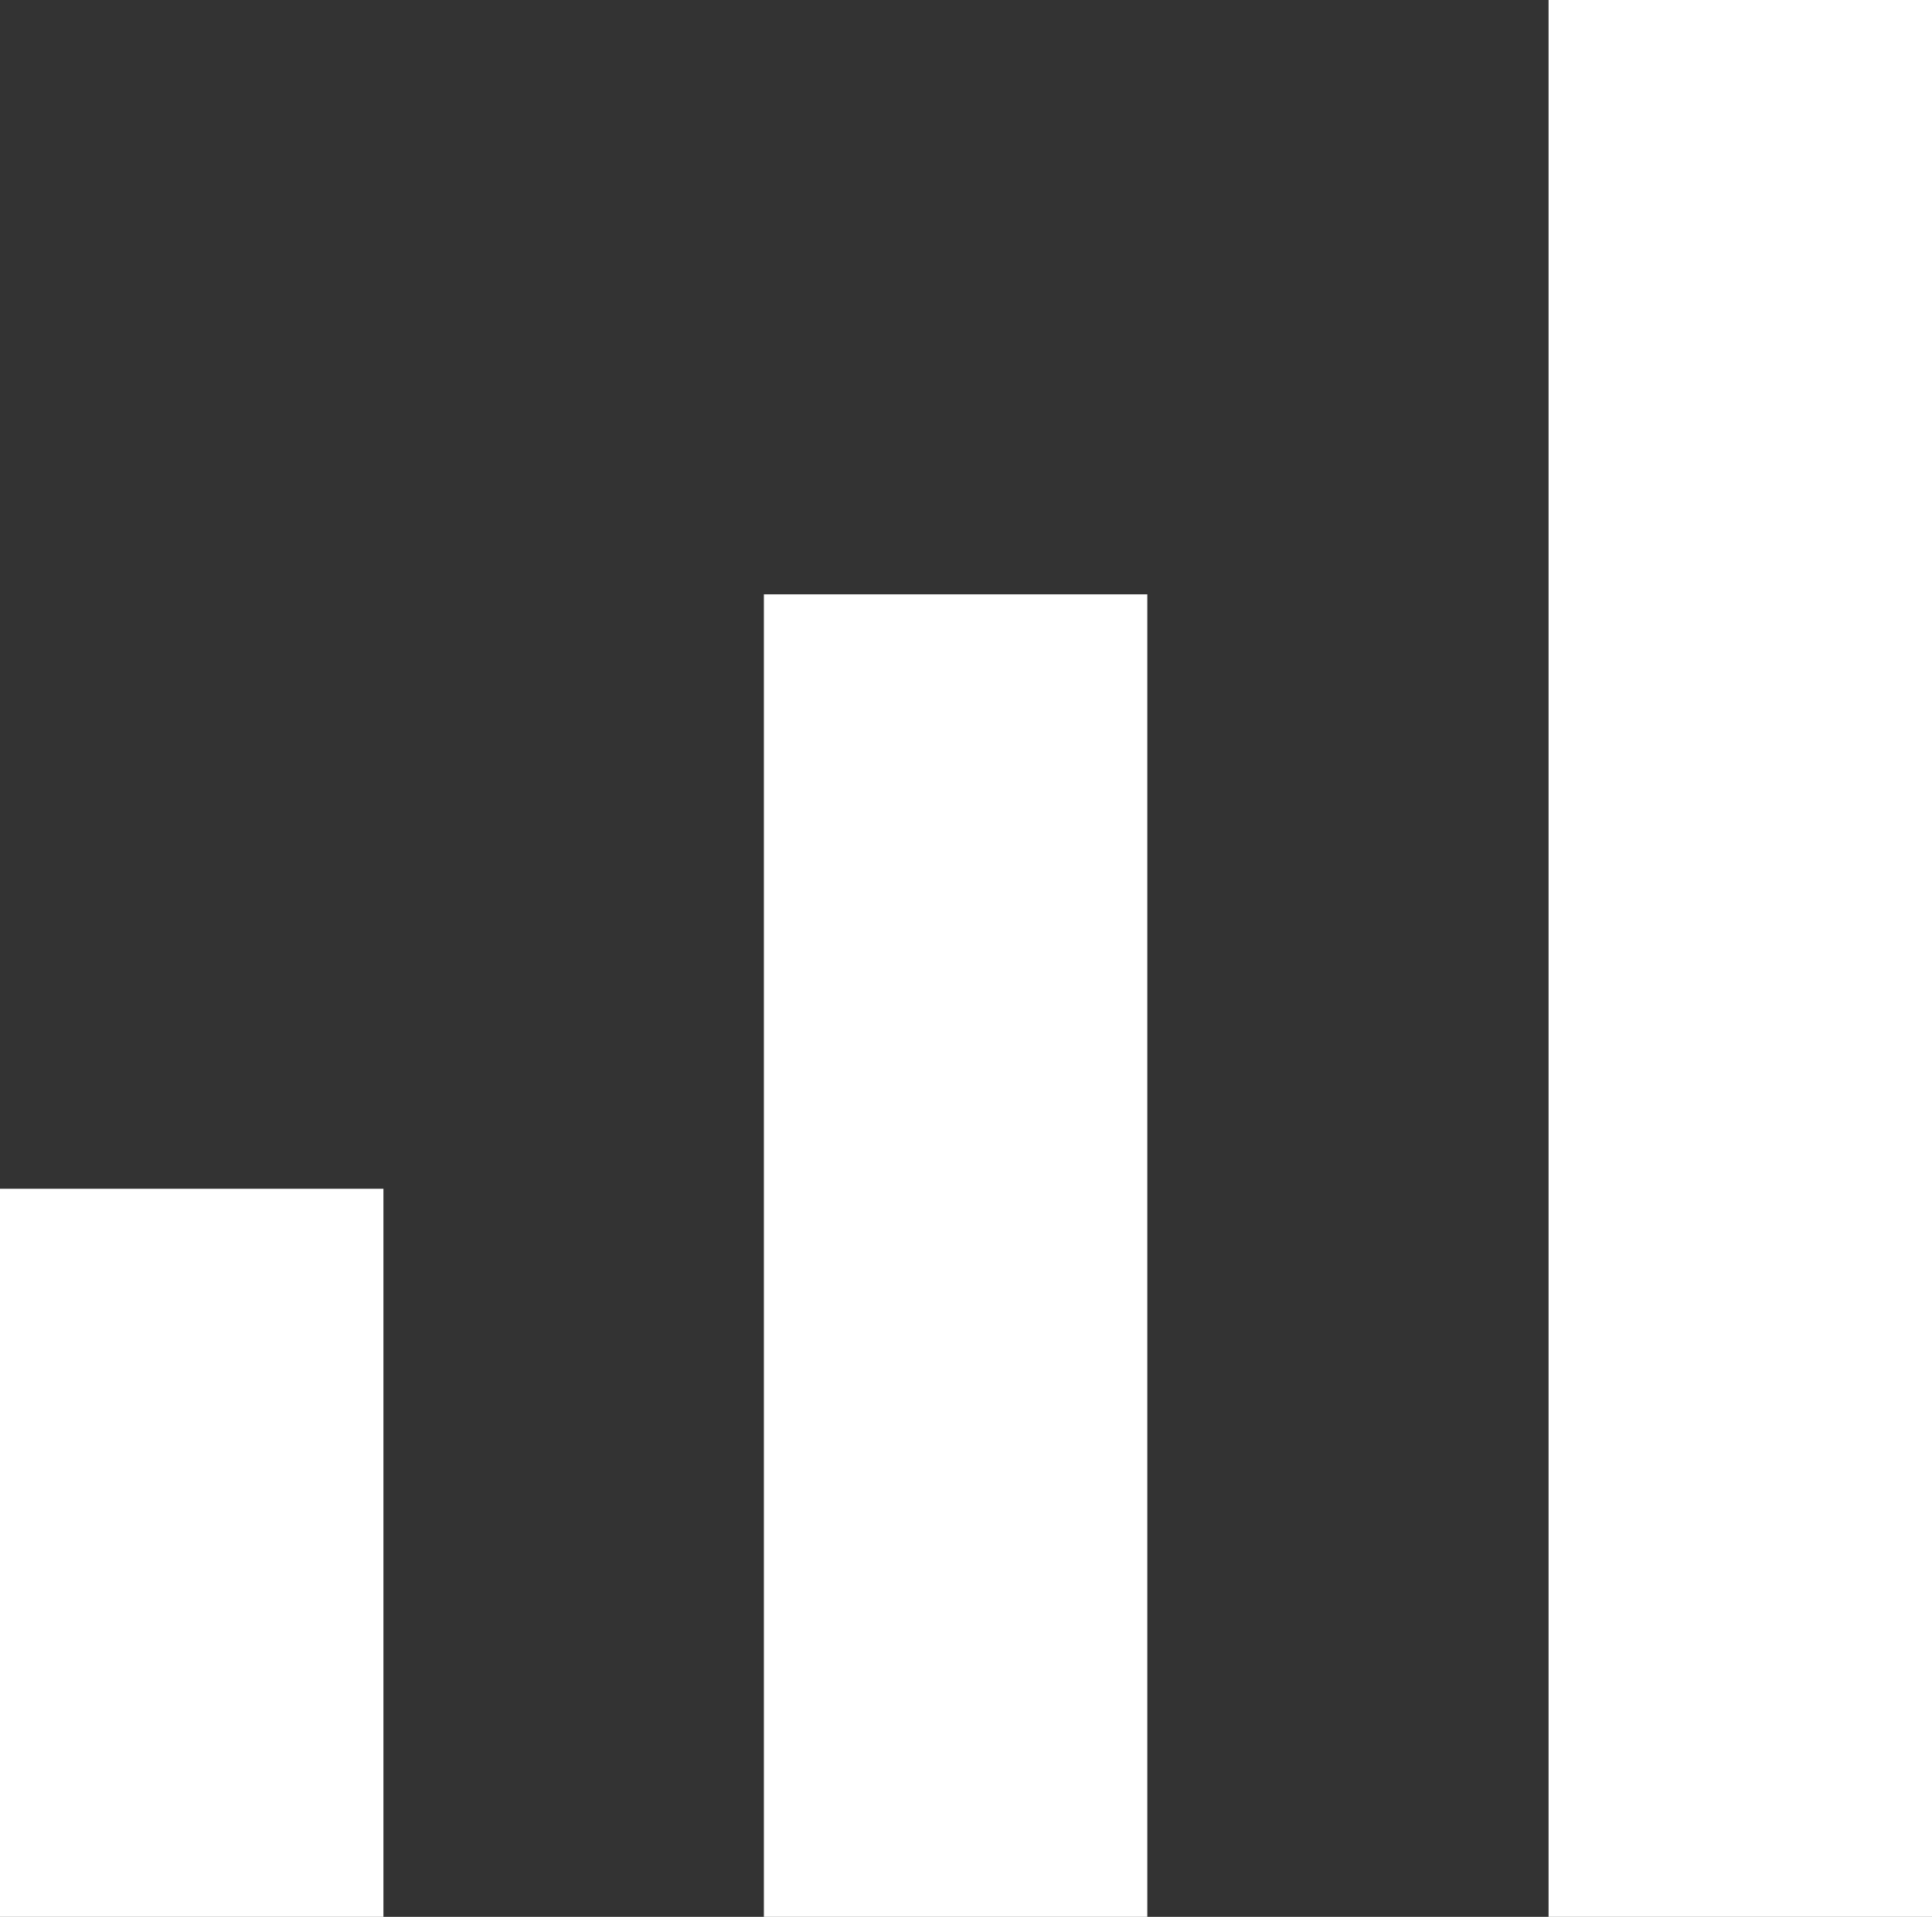 <?xml version="1.0" encoding="utf-8"?>
<!-- Generator: Adobe Illustrator 19.0.0, SVG Export Plug-In . SVG Version: 6.00 Build 0)  -->
<svg version="1.1" id="Calque_1" xmlns="http://www.w3.org/2000/svg" xmlns:xlink="http://www.w3.org/1999/xlink" x="0px" y="0px"
	 viewBox="0 0 65 64.5" style="enable-background:new 0 0 65 64.5;" xml:space="preserve">
<rect x="0" y="0" width="65" height="64.5" fill="#333333" stroke="none"/>
<style type="text/css">
	.st0{fill:#FFFFFF;}
</style>
<rect y="40" class="st0" width="12.9" height="24.5"/>
<rect x="25.7" y="20" class="st0" width="12.9" height="44.5"/>
<rect x="52.1" y="0" class="st0" width="12.9" height="64.5"/>
</svg>

